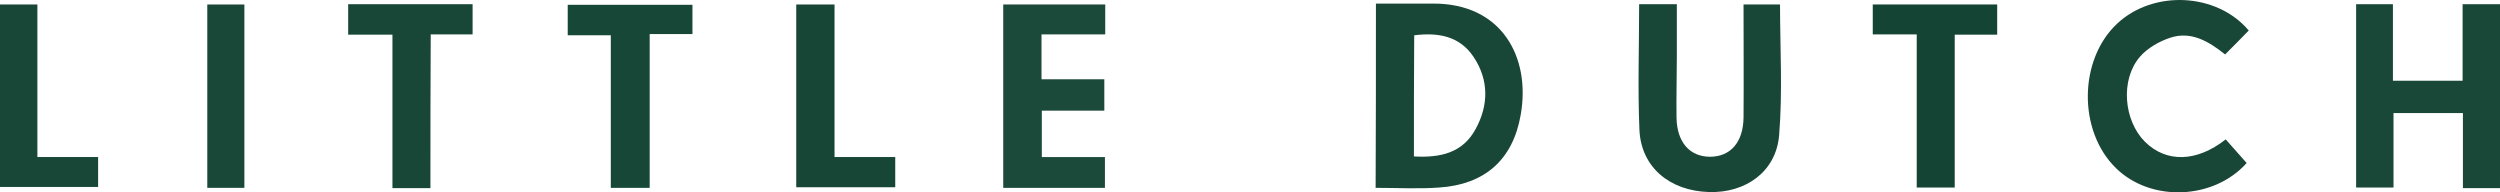 <svg xmlns="http://www.w3.org/2000/svg" xml:space="preserve" id="Laag_1" x="0" y="0" style="enable-background:new 0 0 835.8 64.2" version="1.1" viewBox="0 0 835.8 64.2"><style type="text/css">.st0{fill:#184737}.st1{fill:#194838}.st2{fill:#184637}.st3{fill:#1c4a3a}.st4{fill:#144433}.st5{fill:#174737}.st6{fill:#174636}</style><g id="HiQm3N_00000008142852788210724100000010930024701836492456_"><g><path d="M460 1.2h18.9c23.3-.2 32.9 18.1 29.5 37.2-2.6 15-12 23.3-27.3 24.3-6.9.5-13.9.1-21.2.1.1-20.4.1-40.7.1-61.6zm12.7 51.1c8.9.5 16.3-1.2 20.6-9.1 4.4-8 4.5-16.4-.6-24.1-4.7-7.1-11.9-8.3-19.9-7.3-.1 13.5-.1 26.7-.1 40.5z" class="st0"/><path d="M835.8 62.9h-12.4V37.8h-23.2v24.9h-12.5V1.4H800V27h23.3V1.4h12.6c-.1 20.5-.1 40.8-.1 61.5z" class="st1"/><path d="M548 1.4h12.6v17.4c0 6.8-.2 13.7-.1 20.5.1 8.2 4.4 13.1 11.2 13.1 6.8 0 11.1-4.8 11.2-13.1.1-12.5 0-24.9 0-37.8h12.2c0 14.6.9 29.2-.3 43.7-1 12.2-11.2 19.4-23.5 19-13.1-.4-22.6-8.3-23.2-20.7-.6-13.9-.1-27.9-.1-42.1z" class="st0"/><path d="M751.8 10.2c-2.5 2.6-5.1 5.2-7.9 8-5.4-4.3-11.3-7.9-18.3-5.6-3.7 1.2-7.7 3.5-10.2 6.4-6.6 7.7-5.4 21.3 1.7 28.4 7.1 7 17.2 6.9 27-.8 2.3 2.6 4.7 5.3 7 7.9-11.1 12.4-32.1 13.1-43.7 1.7-12.7-12.4-12.5-36.2.4-48.3 12.2-11.4 33.4-10.3 44 2.3z" class="st2"/><path d="M348.2 11.5v15h21V37h-20.9v15.5h21.1v10.3h-34V1.5h34.1v10h-21.3z" class="st3"/><path d="M626.1 11.5v-10h41.6v10.1h-14.2v51.1h-12.7V11.5h-14.7z" class="st4"/><path d="M143.9 62.9h-12.7V11.6h-14.8V1.4H158v10.1h-14c-.1 17.2-.1 34-.1 51.4z" class="st0"/><path d="M231.5 1.6v9.8h-14.3v51.4h-13v-51h-14.4V1.6h41.7z" class="st5"/><path d="M12.5 52.5h20.3v10H0v-61h12.5v51z" class="st0"/><path d="M266.2 62.6V1.5H279v51h20.3v10.1h-33.1z" class="st6"/><path d="M81.7 62.8H69.3V1.5h12.4v61.3z" class="st1"/></g></g></svg>